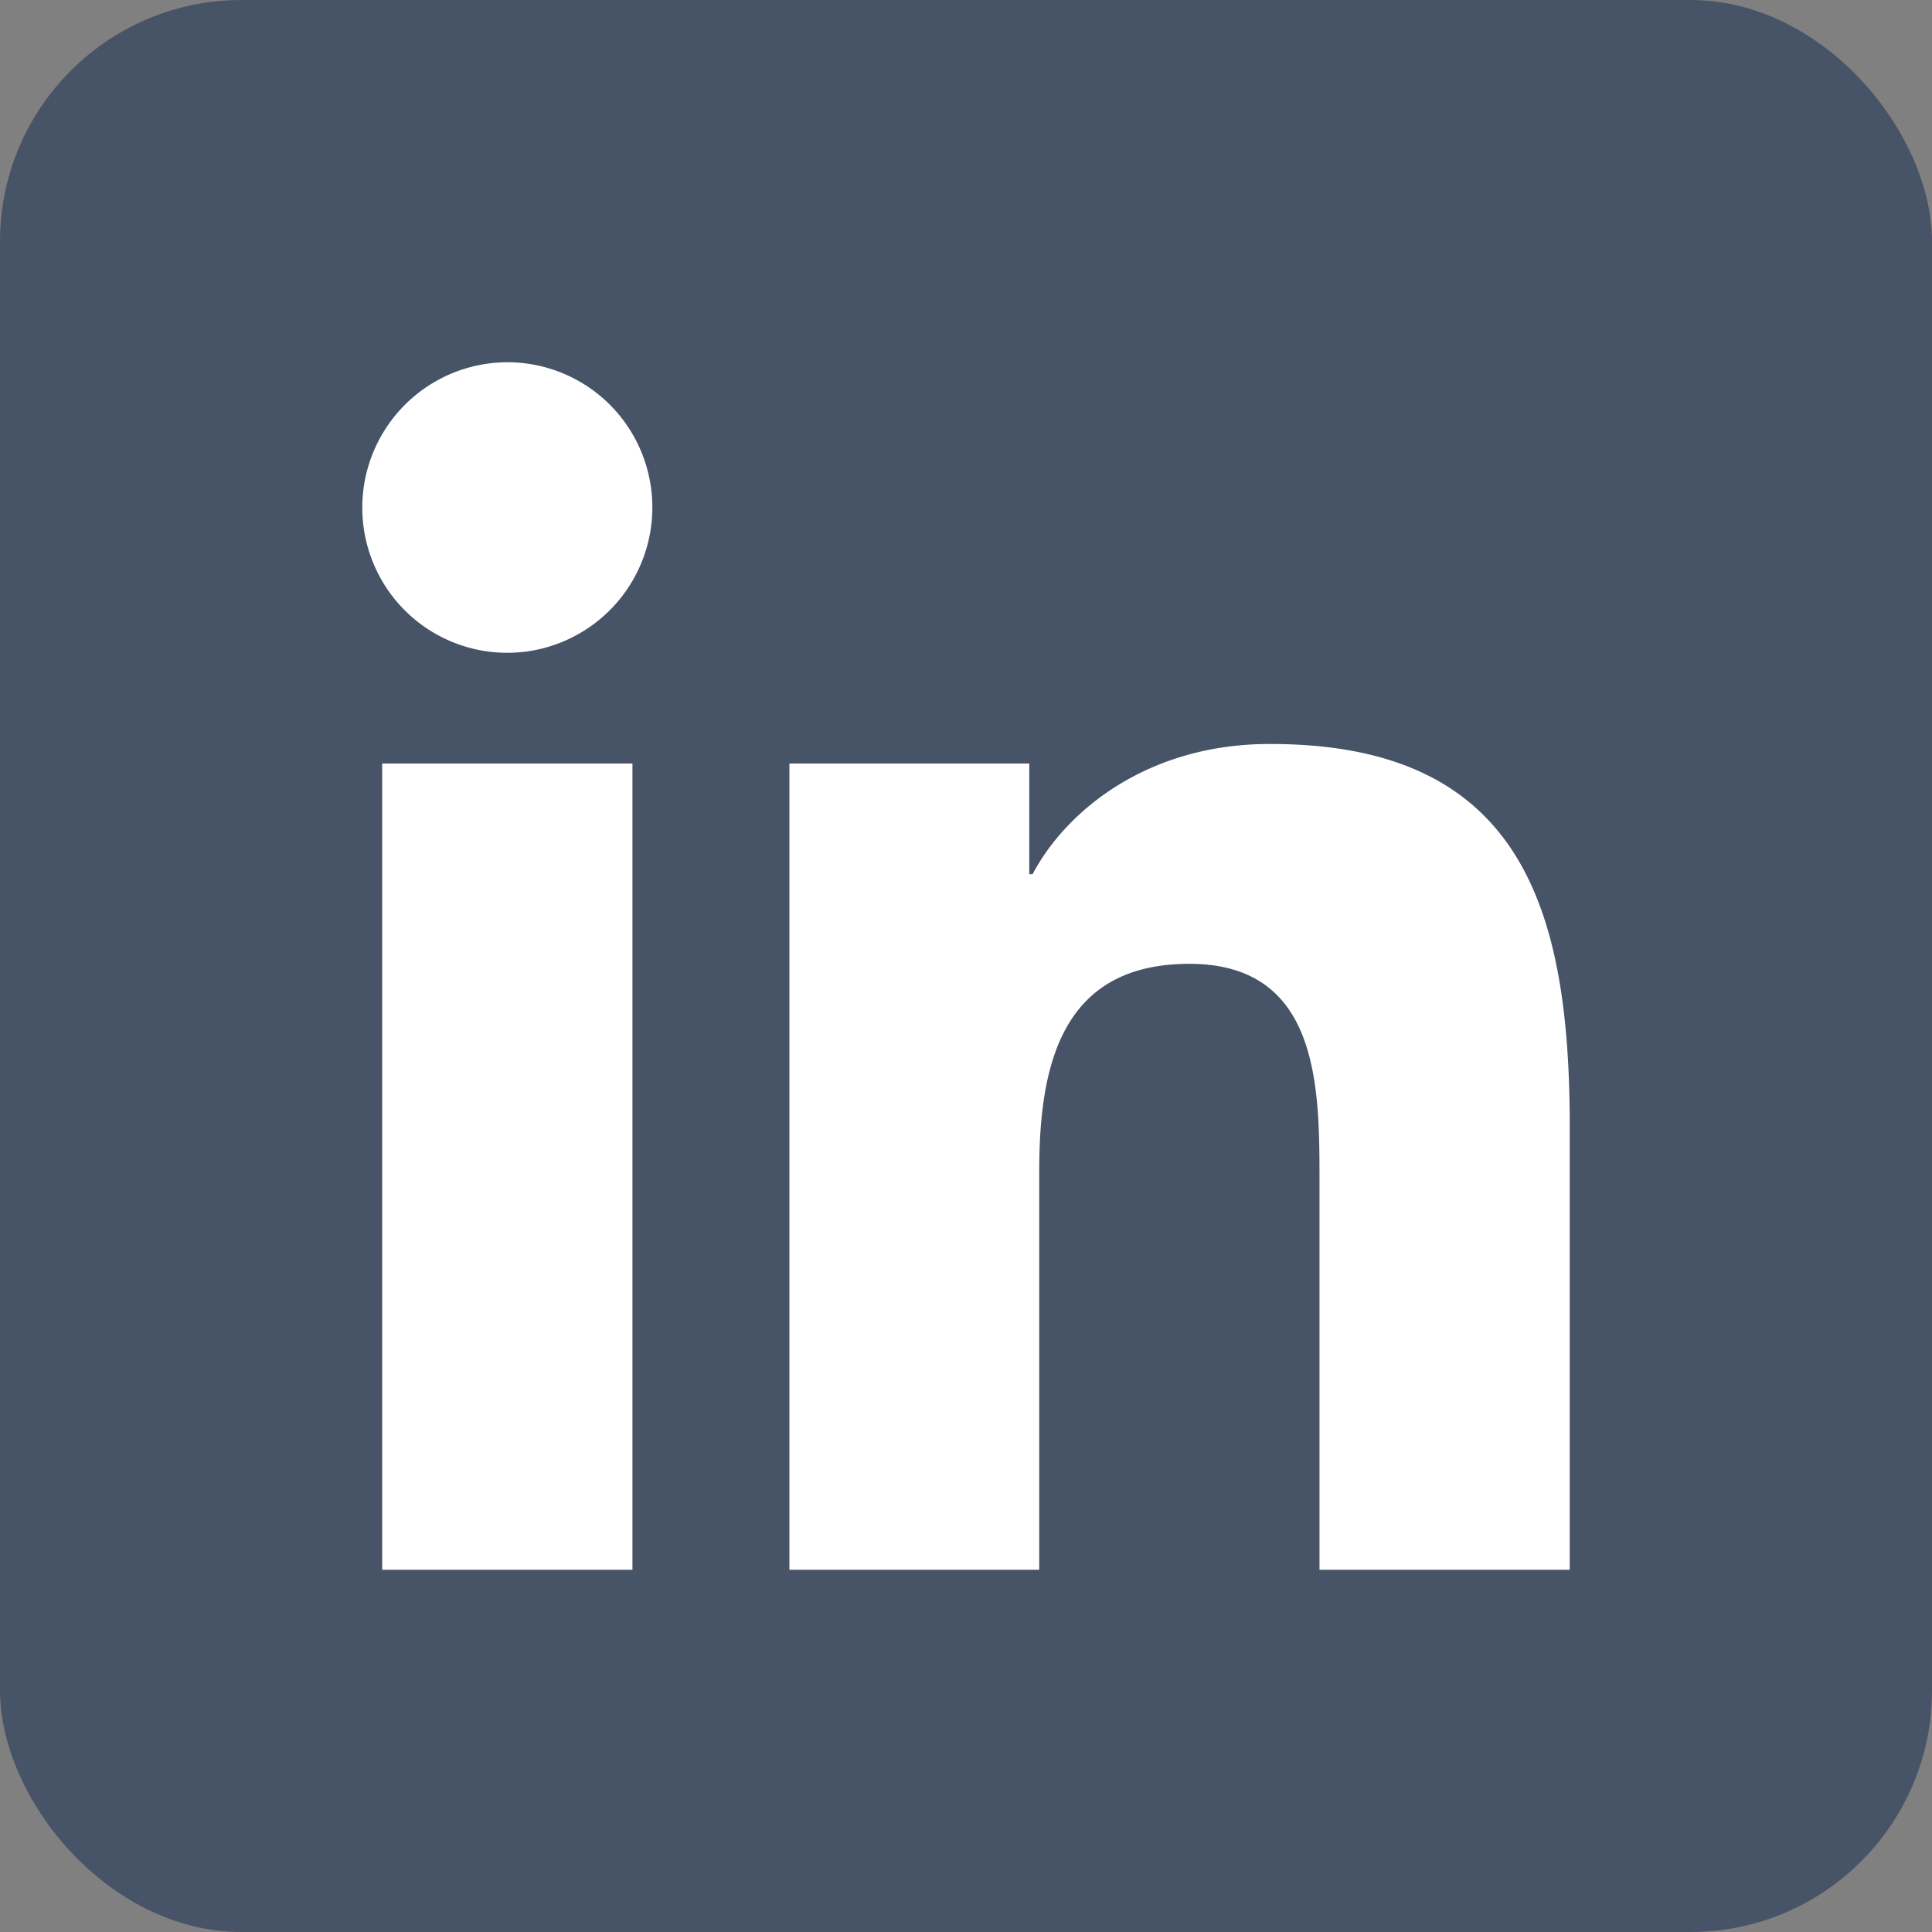 <svg xmlns="http://www.w3.org/2000/svg" width="32" height="32" fill="none"><rect width="100%" height="100%" fill="#808080" stroke="none"/><rect width="32" height="32" fill="#475467" rx="4"/><path fill="#fff" d="M6.33 12.646h4.145V26H6.33V12.646ZM8.403 6a2.401 2.401 0 0 1 2.22 1.486 2.409 2.409 0 0 1-1.752 3.28 2.4 2.4 0 0 1-2.467-1.024 2.408 2.408 0 0 1 2-3.742Zm4.672 6.646h3.973v1.833h.055c.554-1.05 1.905-2.156 3.921-2.156C25.222 12.313 26 15.08 26 18.666V26h-4.145v-6.497c0-1.547-.028-3.539-2.154-3.539s-2.488 1.687-2.488 3.438V26h-4.138V12.646Z"/></svg>